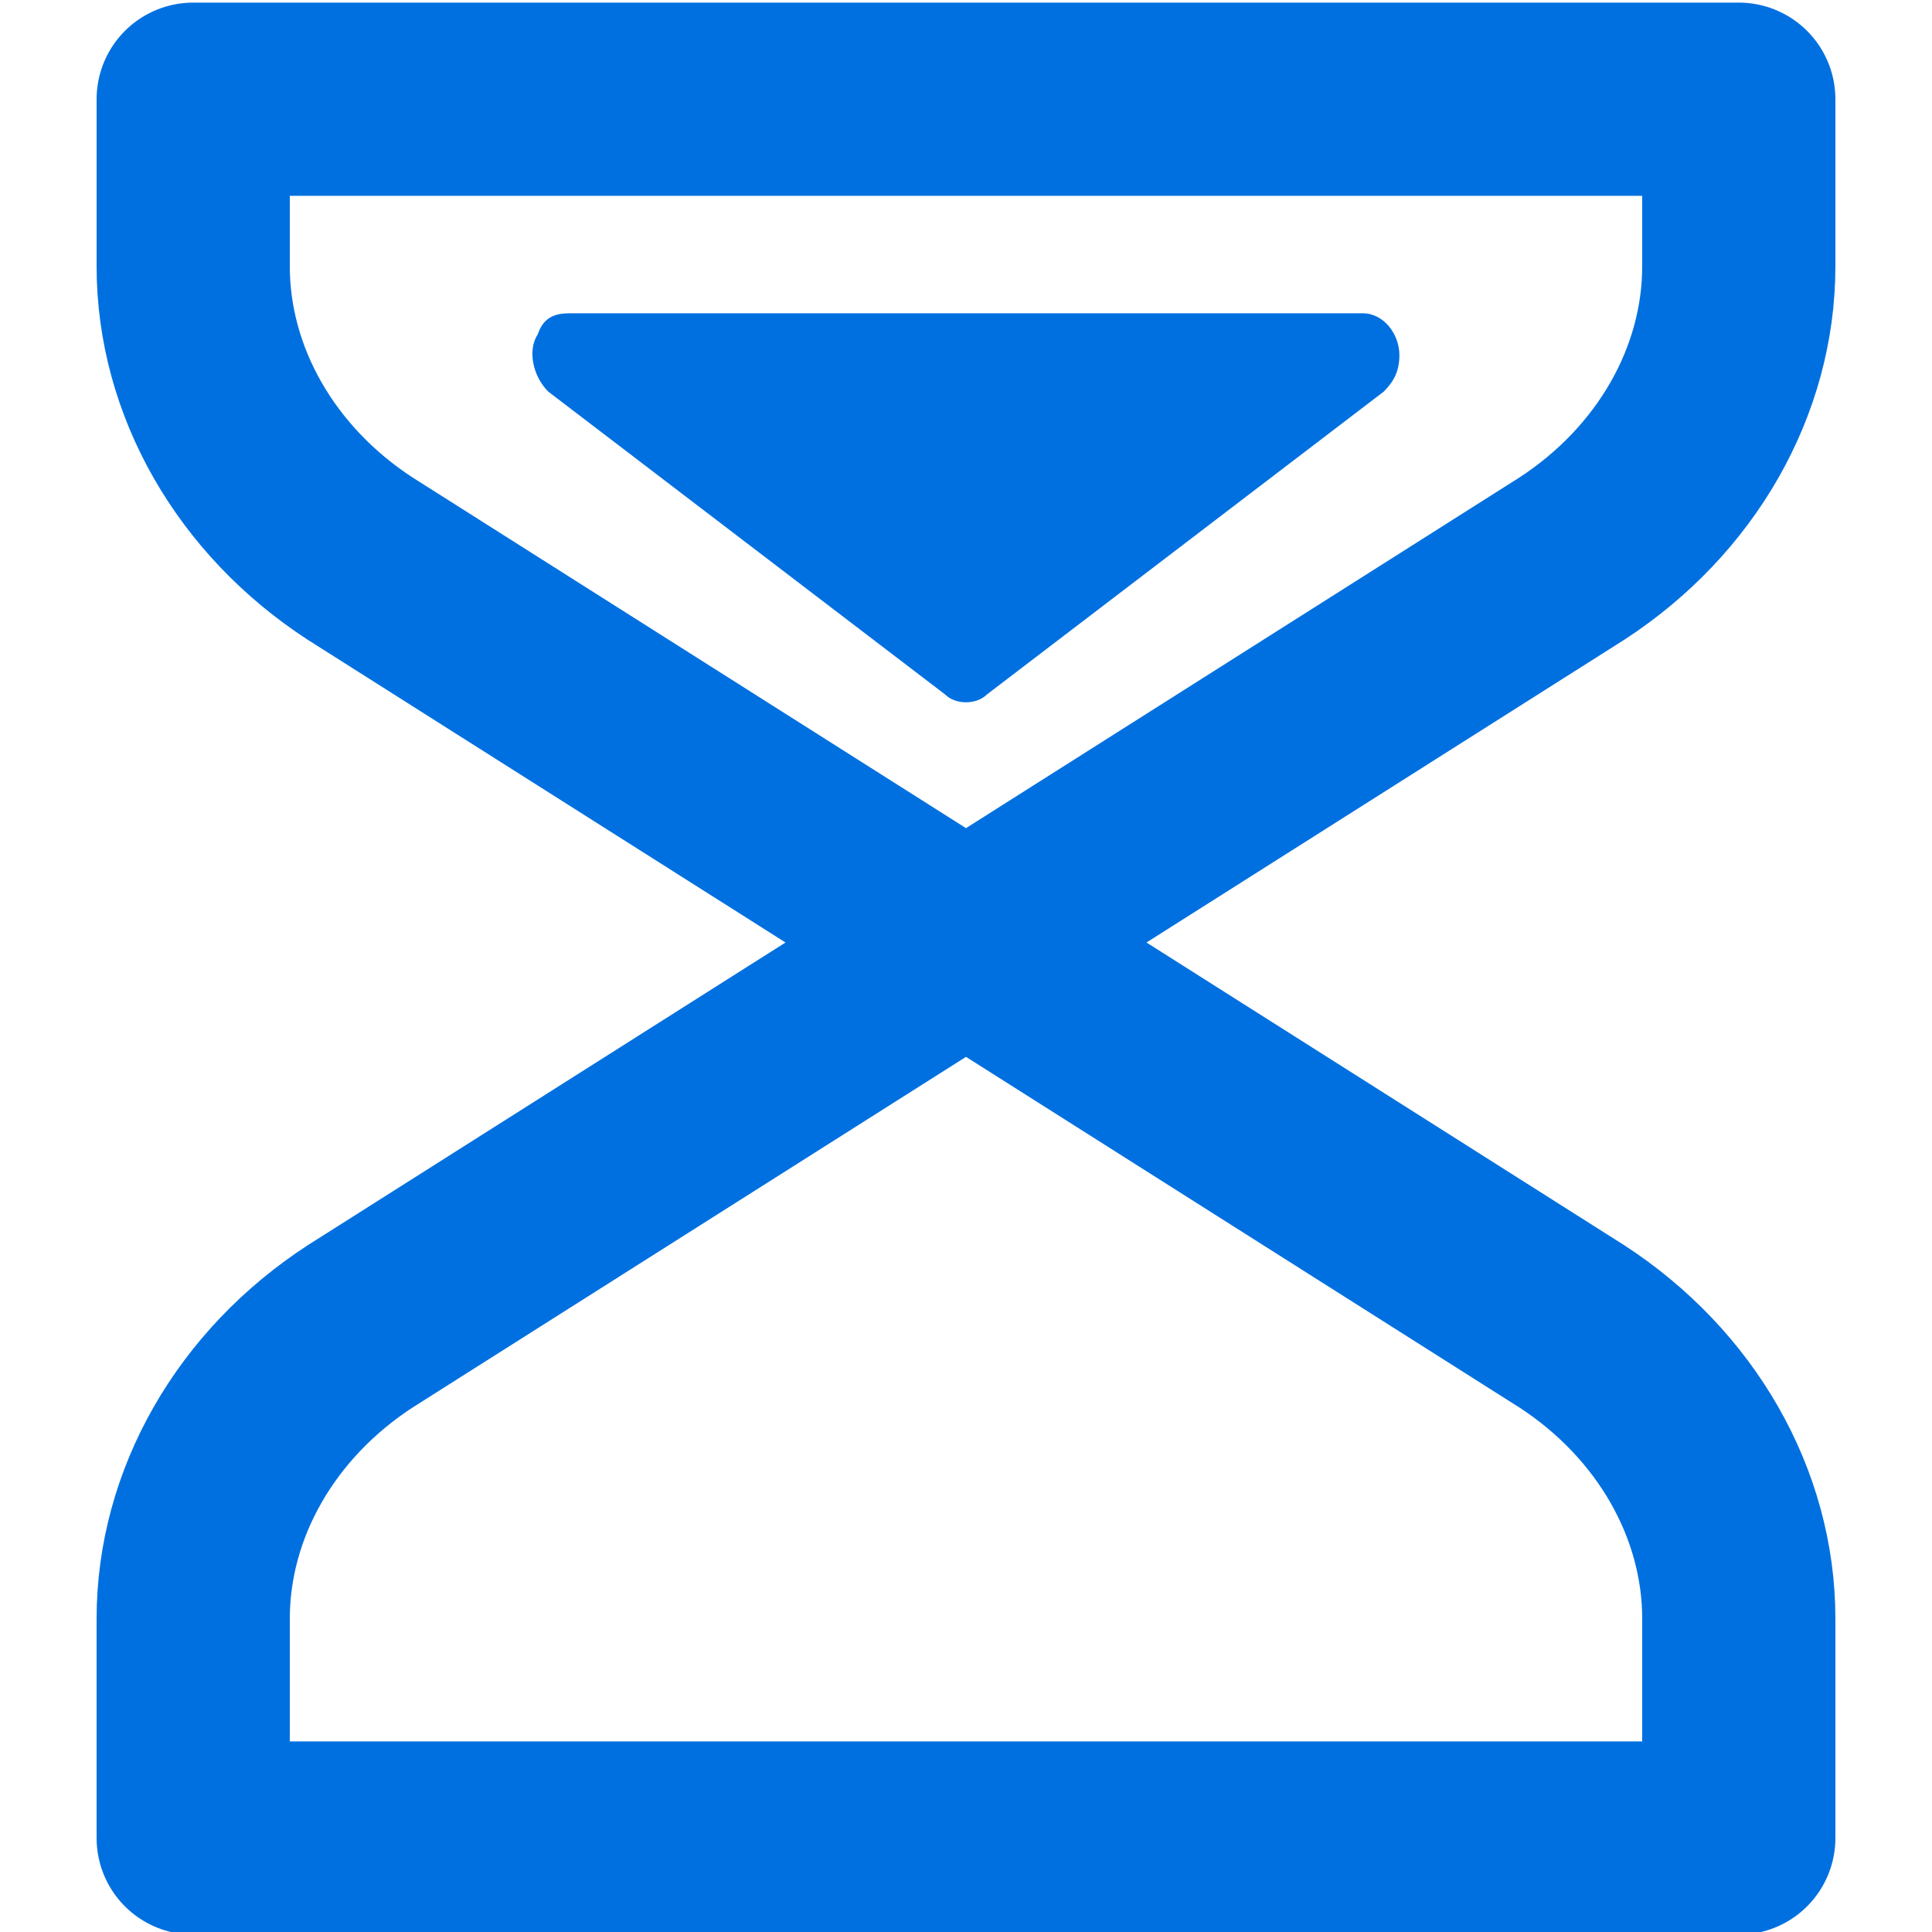 <svg version="1.2" xmlns="http://www.w3.org/2000/svg" viewBox="0 0 37 37" width="37" height="37">
	<title>time-hourglass-sand-top-timer-watch-icon-svgrepo-com</title>
	<style>
		.s0 { fill: none;stroke: #0070e0;stroke-linecap: round;stroke-linejoin: round;stroke-width: 3.7 } 
		.s1 { fill: #0070e0 } 
	</style>
	<g id="SVGRepo_bgCarrier">
	</g>
	<g id="SVGRepo_tracerCarrier">
	</g>
	<g id="SVGRepo_iconCarrier">
		<g id="Free-Icons">
			<g id="Group">
				<g id="Shape">
					<path fill-rule="evenodd" class="s0" d="m3.7 1.9v3.2c0 2.2 1.2 4.3 3.2 5.6l23.2 14.7c2 1.3 3.2 3.4 3.2 5.6v4.2h-29.6v-4.2c0-2.2 1.2-4.3 3.2-5.6l23.2-14.7c2-1.3 3.2-3.4 3.2-5.6v-3.2z"/>
					<path fill-rule="evenodd" class="s1" d="m18.1 13.3l-7.6-5.8c-0.3-0.3-0.4-0.8-0.2-1.1 0.1-0.3 0.3-0.4 0.6-0.4h15.2c0.4 0 0.7 0.4 0.7 0.8 0 0.3-0.1 0.5-0.3 0.7l-7.6 5.8c-0.2 0.2-0.6 0.2-0.8 0z"/>
				</g>
			</g>
		</g>
	</g>
</svg>